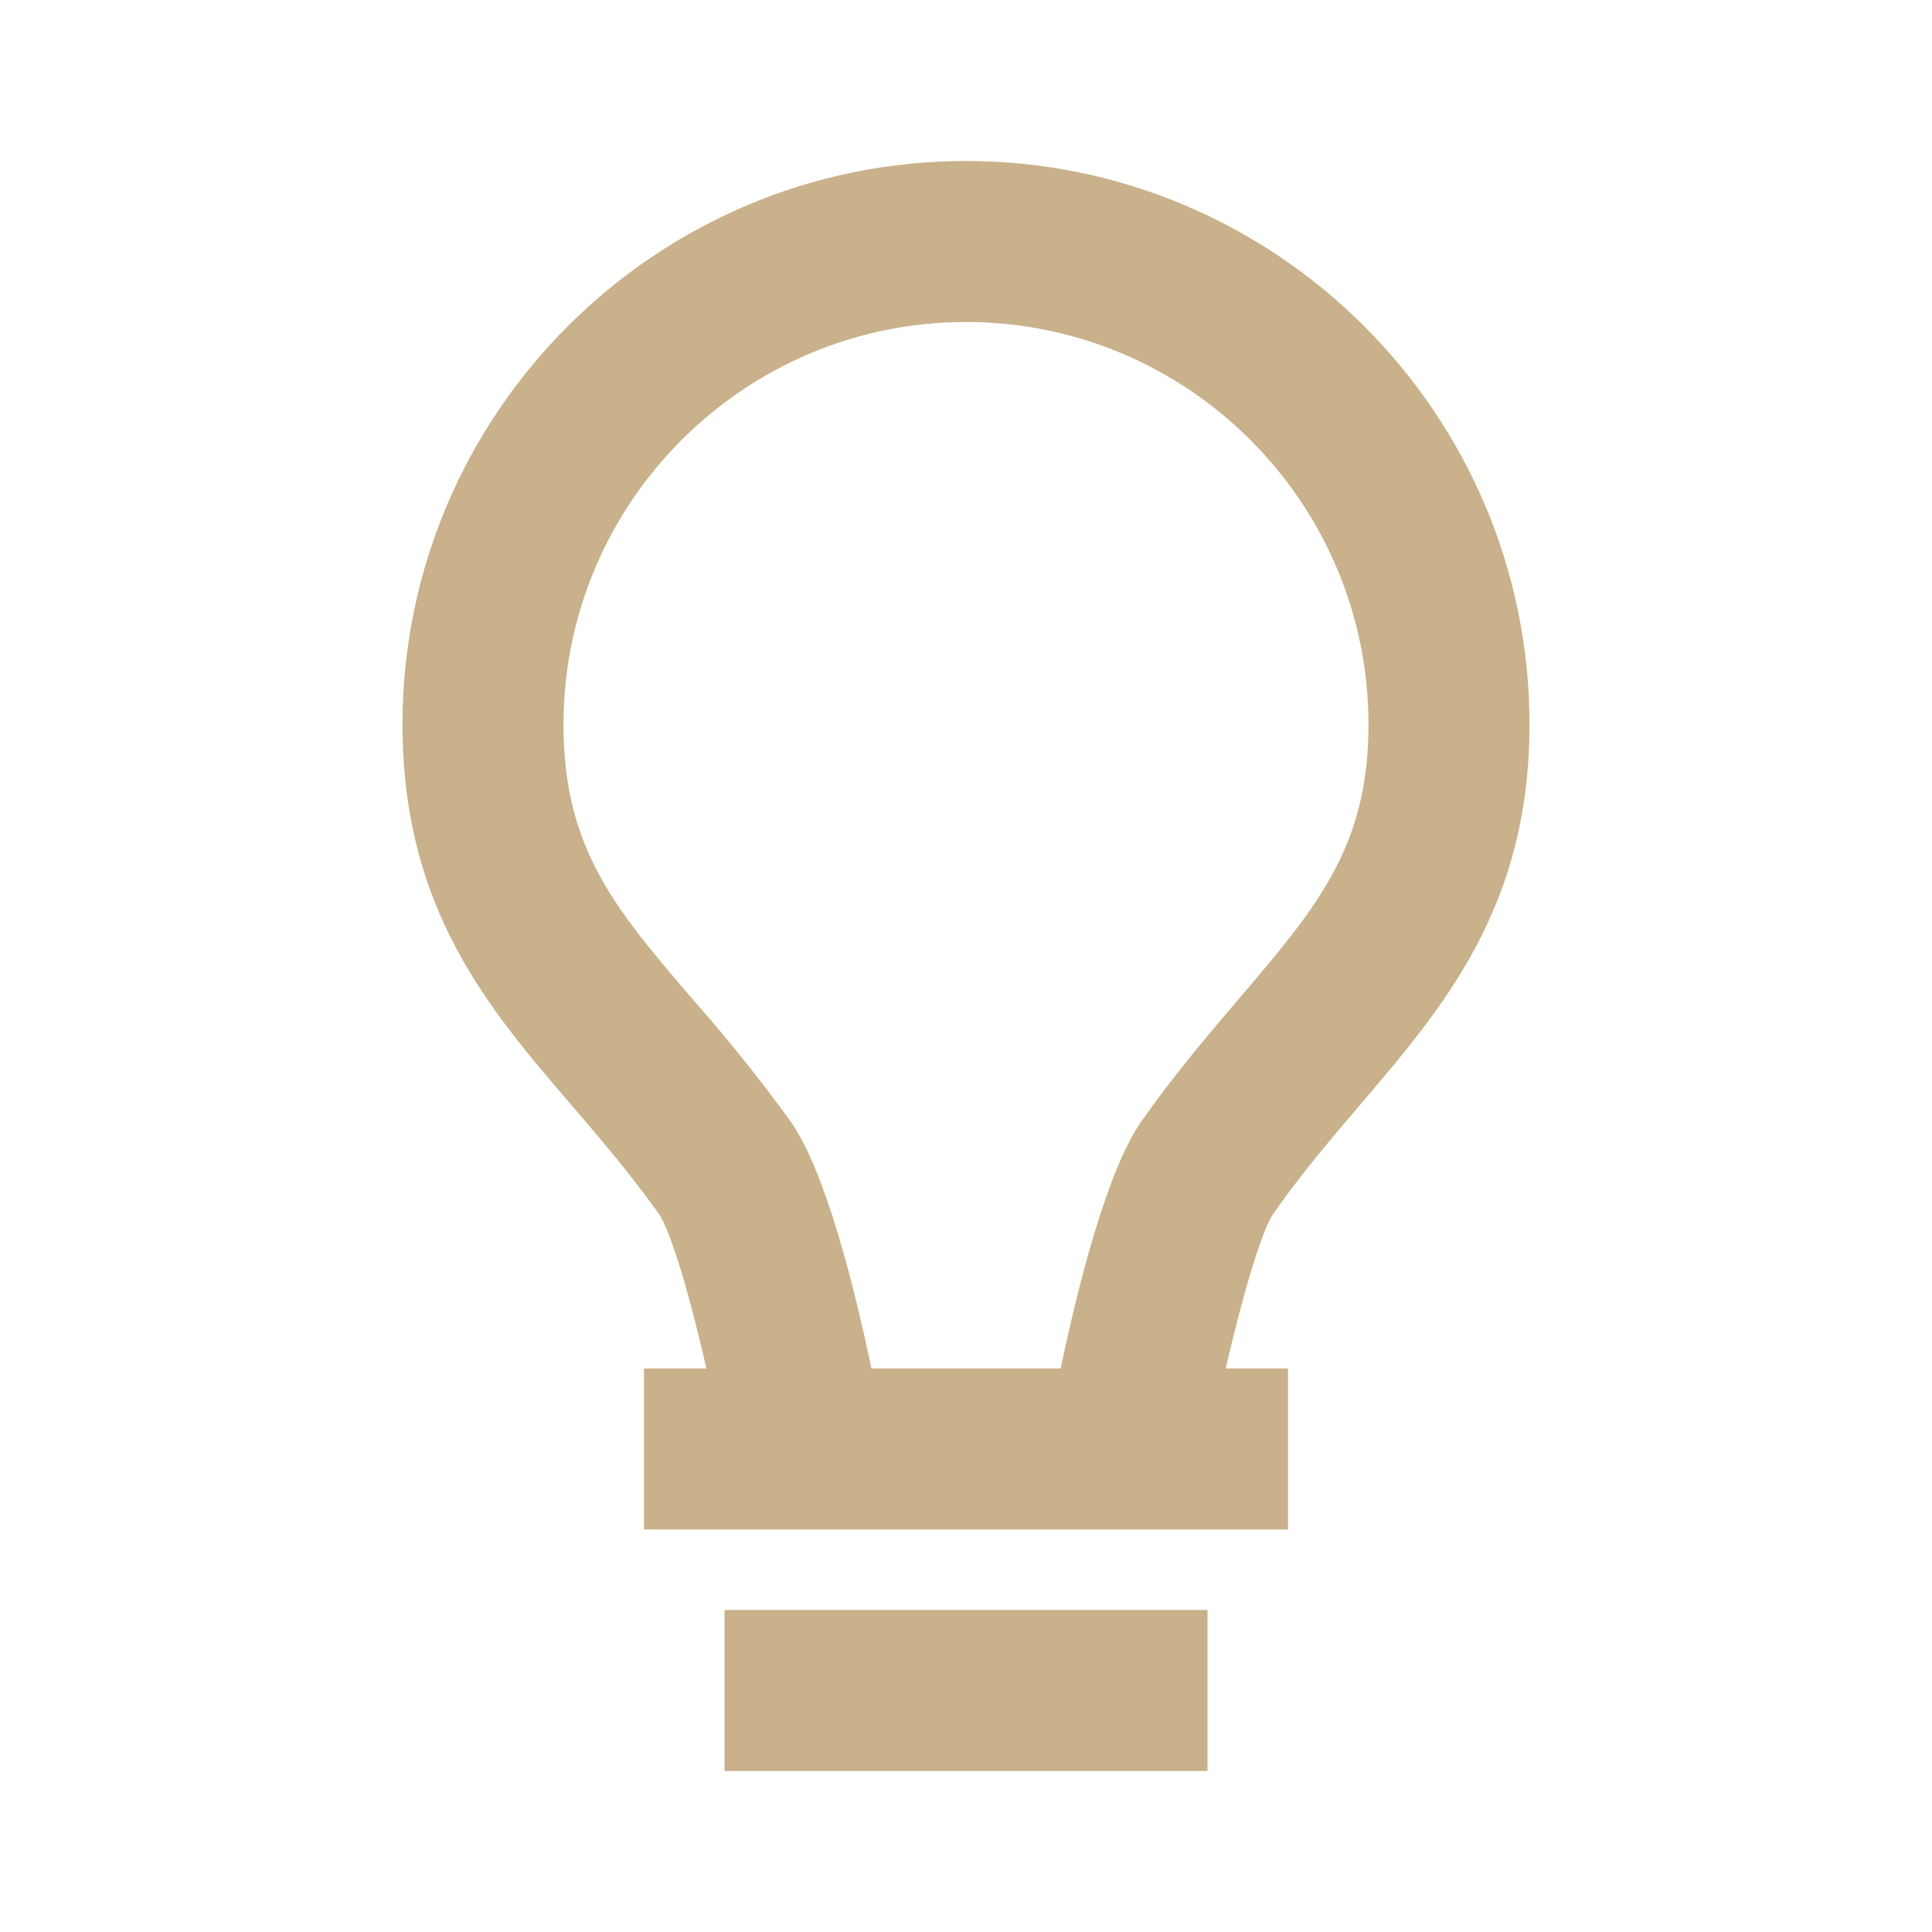 <svg width="48" height="48" viewBox="0 0 48 48" fill="none" xmlns="http://www.w3.org/2000/svg">
<g id="Icon / bulb">
<path id="icon" d="M18 40H30V44H18V40ZM33.812 27.424C35.872 25.012 38 22.518 38 18C38 10.282 31.718 4 24 4C16.282 4 10 10.282 10 18C10 22.57 12.134 25.056 14.202 27.46C14.918 28.296 15.66 29.162 16.37 30.158C16.658 30.57 17.13 32.15 17.552 34H16V38H32V34H30.452C30.878 32.146 31.352 30.562 31.638 30.15C32.342 29.144 33.09 28.27 33.812 27.424ZM28.364 27.85C27.496 29.084 26.772 32 26.352 34H21.65C21.232 31.996 20.506 29.074 19.628 27.84C18.878 26.809 18.079 25.813 17.236 24.856C15.288 22.588 14 21.088 14 18C14 12.486 18.486 8 24 8C29.514 8 34 12.486 34 18C34 21.042 32.714 22.548 30.77 24.826C30.024 25.702 29.178 26.692 28.364 27.85Z" fill="#C8B18B"/>
</g>
</svg>
